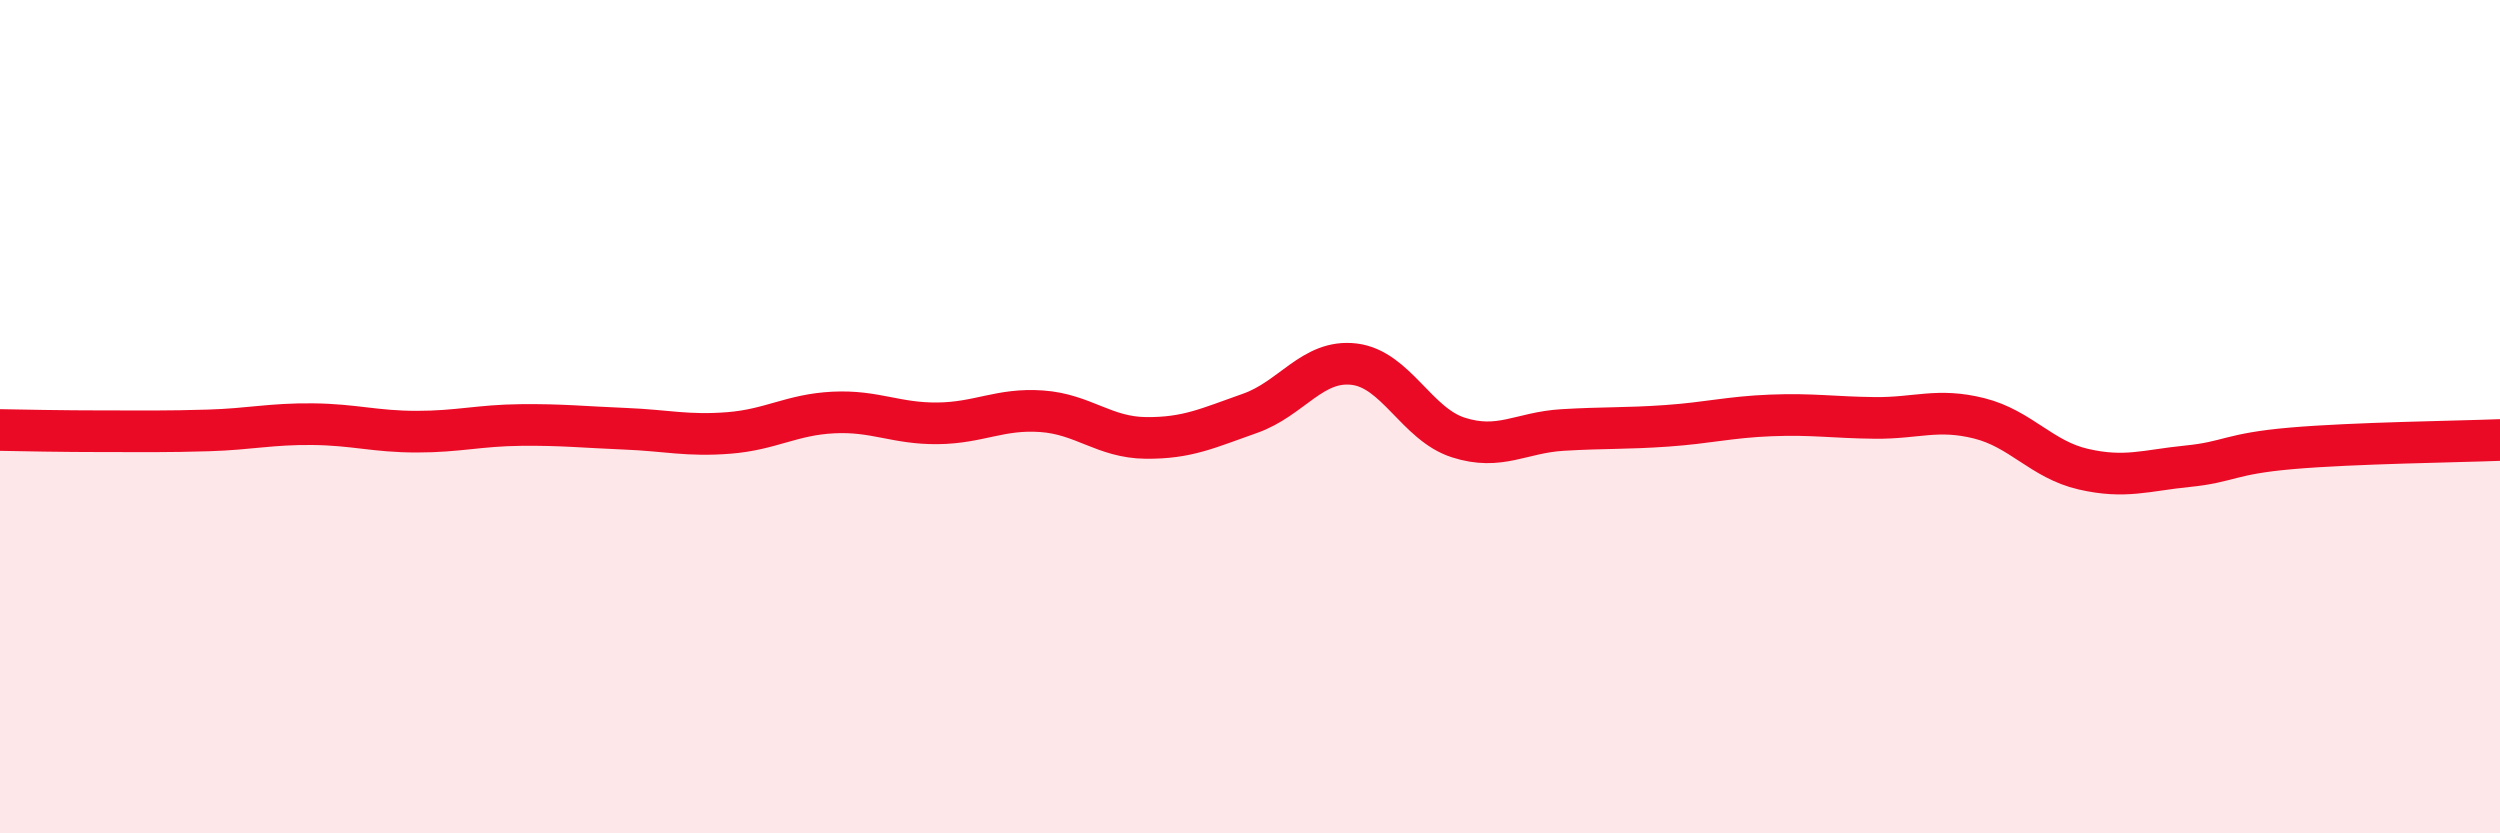 
    <svg width="60" height="20" viewBox="0 0 60 20" xmlns="http://www.w3.org/2000/svg">
      <path
        d="M 0,10.32 C 0.5,10.33 1.5,10.35 2.5,10.35 C 3.5,10.35 4,10.36 5,10.33 C 6,10.3 6.5,10.17 7.5,10.18 C 8.5,10.19 9,10.36 10,10.36 C 11,10.36 11.5,10.21 12.5,10.2 C 13.5,10.19 14,10.25 15,10.29 C 16,10.33 16.5,10.47 17.5,10.39 C 18.5,10.31 19,9.95 20,9.9 C 21,9.85 21.5,10.17 22.5,10.16 C 23.5,10.15 24,9.8 25,9.87 C 26,9.94 26.5,10.5 27.5,10.51 C 28.5,10.52 29,10.27 30,9.92 C 31,9.57 31.5,8.62 32.5,8.74 C 33.5,8.86 34,10.18 35,10.5 C 36,10.82 36.5,10.38 37.5,10.32 C 38.5,10.26 39,10.29 40,10.22 C 41,10.15 41.5,10.01 42.5,9.97 C 43.5,9.93 44,10.02 45,10.03 C 46,10.04 46.5,9.79 47.5,10.04 C 48.5,10.29 49,11.03 50,11.26 C 51,11.49 51.5,11.29 52.5,11.19 C 53.5,11.09 53.5,10.89 55,10.76 C 56.5,10.63 59,10.6 60,10.56L60 20L0 20Z"
        fill="#EB0A25"
        opacity="0.1"
        stroke-linecap="round"
        stroke-linejoin="round"
      />
      <path
        d="M 0,10.32 C 0.5,10.33 1.5,10.35 2.5,10.35 C 3.5,10.35 4,10.36 5,10.33 C 6,10.3 6.5,10.17 7.5,10.18 C 8.5,10.19 9,10.36 10,10.36 C 11,10.36 11.5,10.21 12.5,10.2 C 13.5,10.19 14,10.25 15,10.29 C 16,10.33 16.5,10.47 17.5,10.39 C 18.5,10.31 19,9.95 20,9.9 C 21,9.85 21.5,10.17 22.5,10.16 C 23.5,10.15 24,9.8 25,9.87 C 26,9.94 26.5,10.5 27.5,10.51 C 28.5,10.52 29,10.27 30,9.92 C 31,9.57 31.5,8.62 32.5,8.74 C 33.5,8.86 34,10.18 35,10.5 C 36,10.82 36.5,10.38 37.5,10.32 C 38.5,10.26 39,10.29 40,10.22 C 41,10.15 41.5,10.01 42.5,9.97 C 43.5,9.93 44,10.02 45,10.03 C 46,10.04 46.5,9.79 47.5,10.04 C 48.5,10.29 49,11.03 50,11.26 C 51,11.49 51.5,11.29 52.5,11.19 C 53.5,11.09 53.5,10.89 55,10.76 C 56.5,10.63 59,10.6 60,10.56"
        stroke="#EB0A25"
        stroke-width="1"
        fill="none"
        stroke-linecap="round"
        stroke-linejoin="round"
      />
    </svg>
  